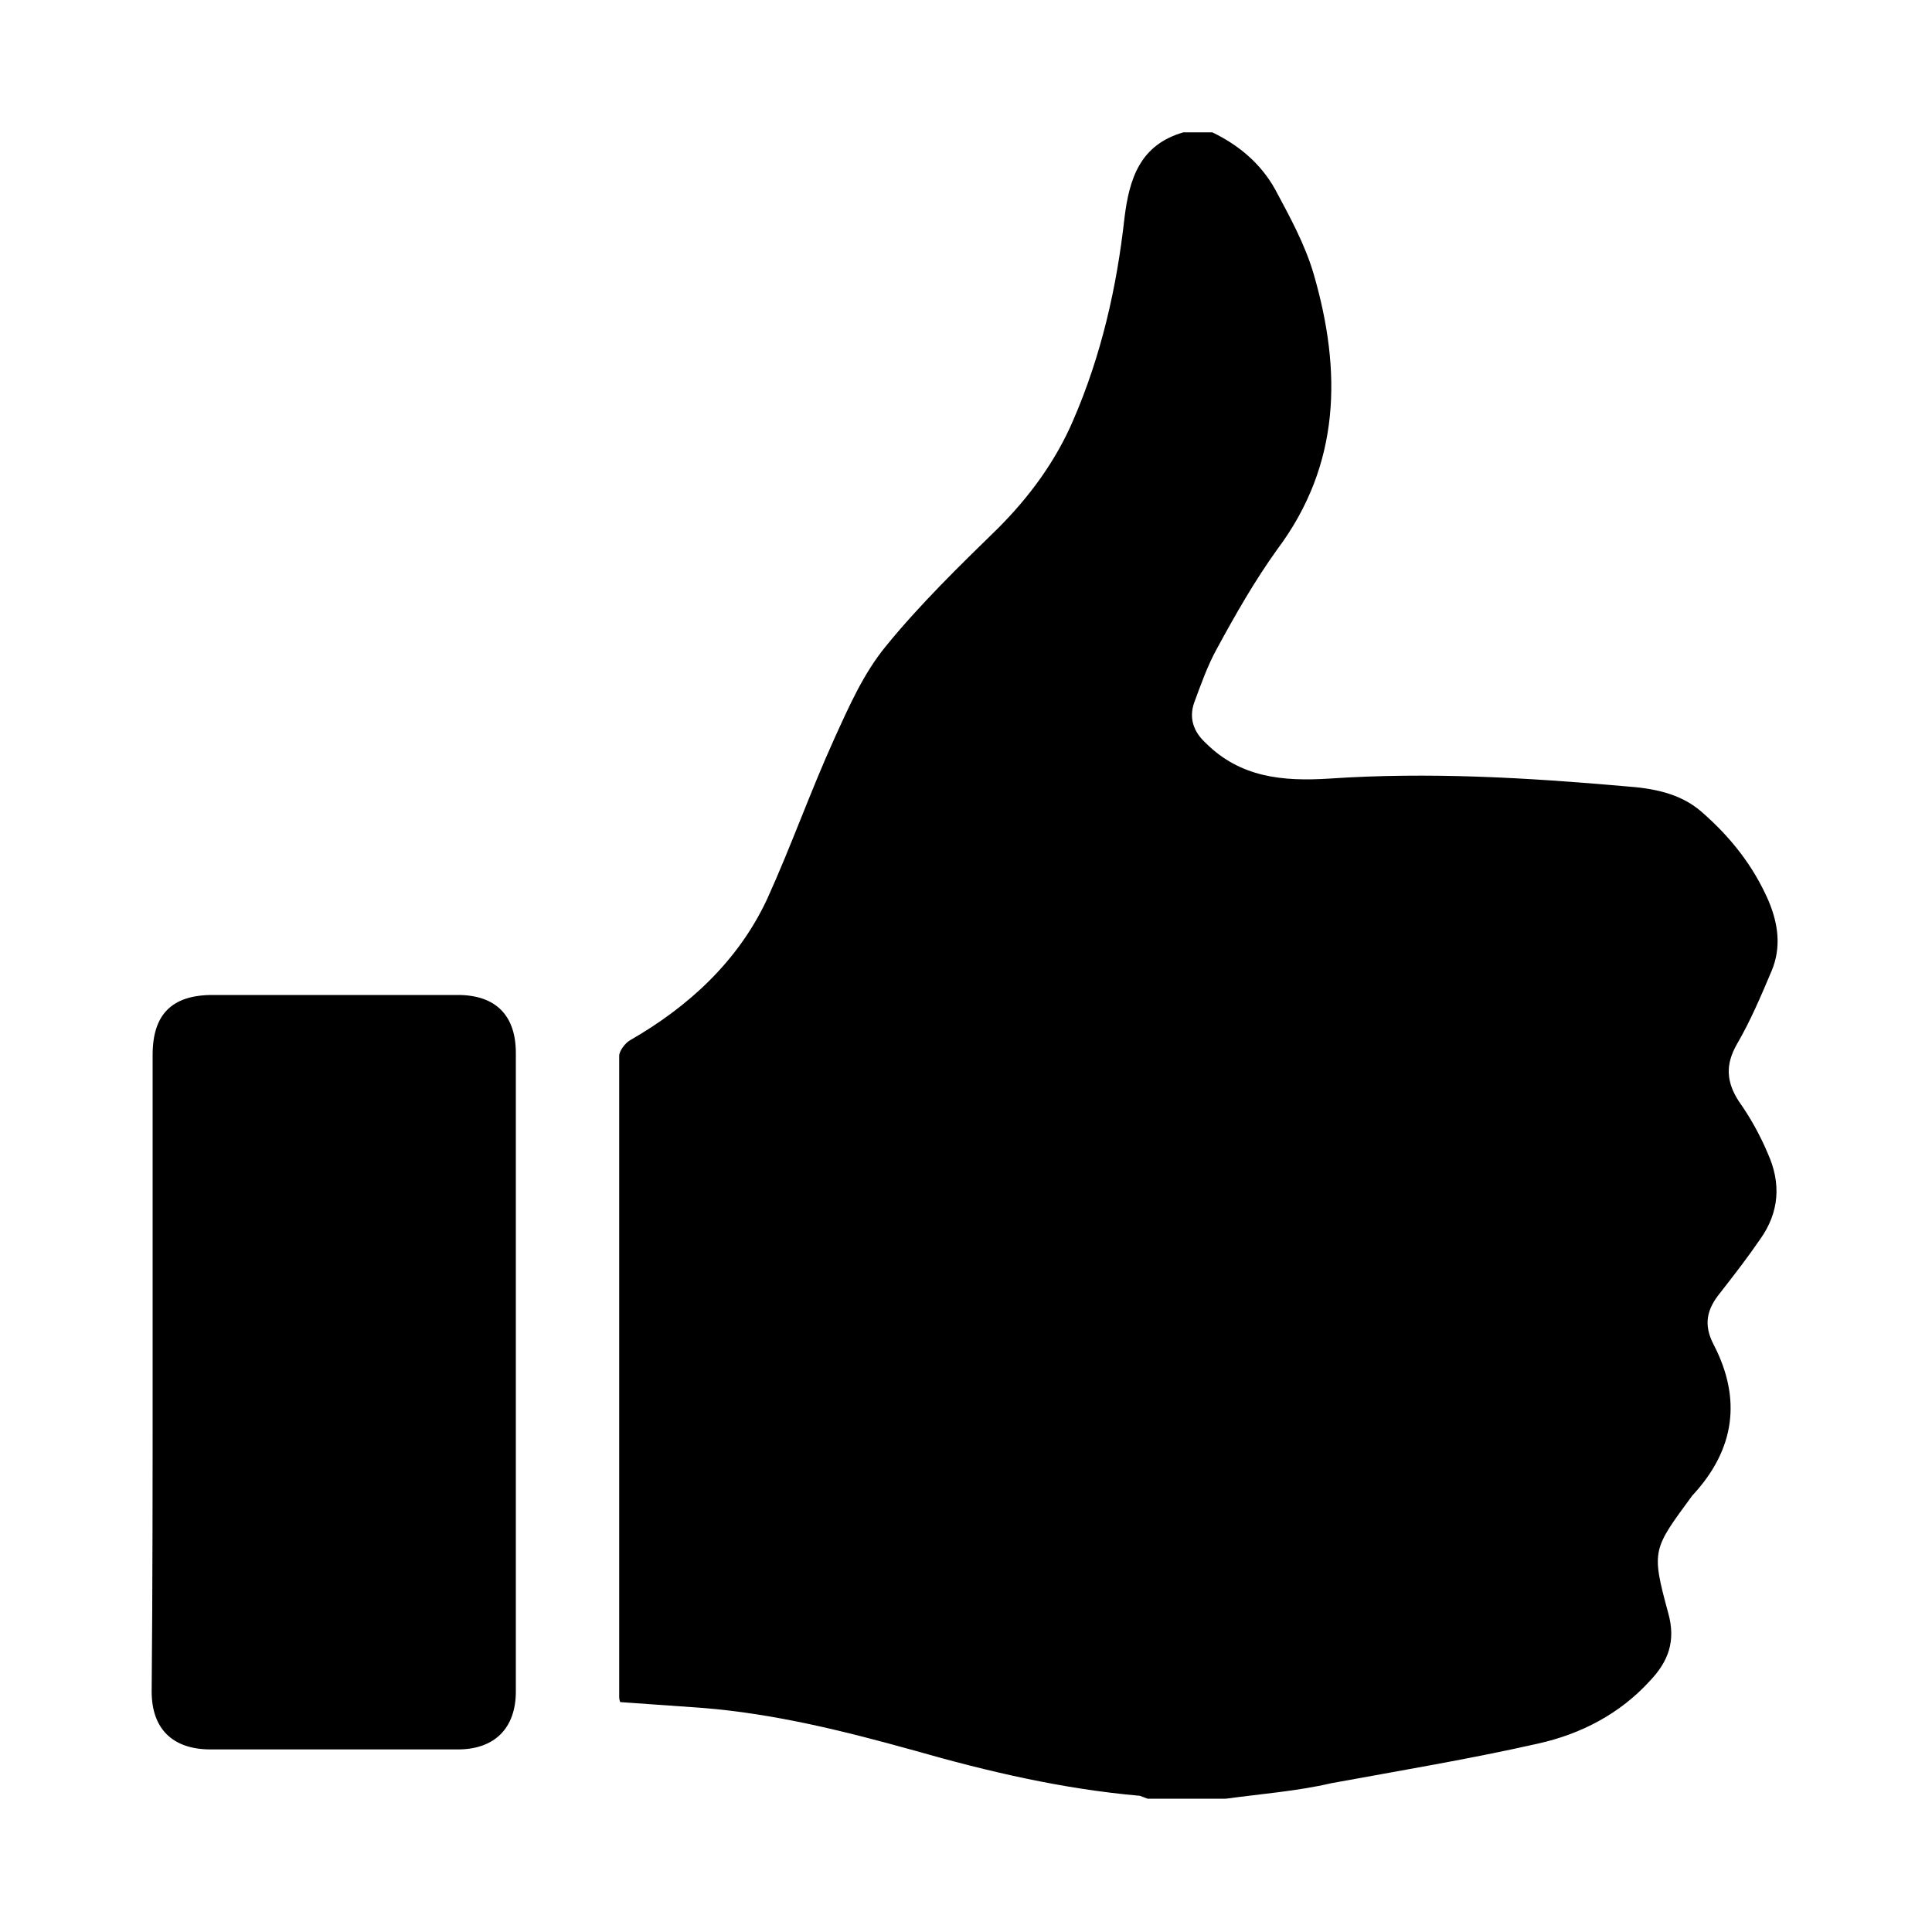 <svg id="Layer_1" xmlns="http://www.w3.org/2000/svg" width="200" height="200" viewBox="0 0 200 200"><style><![CDATA[
	.st0{fill-rule:evenodd;clip-rule:evenodd;}
]]></style><path class="st0" d="M126.9 186.2h-8.1c-.3-.1-.5-.2-.8-.3-8-.7-15.7-2.5-23.4-4.7-7.2-2-14.4-3.8-21.9-4.4-2.8-.2-5.7-.4-8.5-.6-.1-.3-.1-.4-.1-.6v-66.3c0-.5.6-1.3 1.1-1.6 6.1-3.5 11.2-8.2 14.2-14.6 2.5-5.5 4.5-11.2 7-16.7 1.5-3.3 3-6.7 5.3-9.5 3.5-4.3 7.6-8.3 11.6-12.2 3.3-3.3 6-7 7.8-11.2 2.9-6.7 4.5-13.7 5.3-20.9.5-4.1 1.6-7.6 6.1-8.9h3c2.7 1.3 5 3.2 6.5 5.9 1.5 2.8 3.1 5.7 4 8.8 2.9 10 2.8 19.7-3.8 28.5-2.3 3.2-4.3 6.7-6.2 10.2-1 1.8-1.7 3.8-2.4 5.7-.5 1.5-.1 2.9 1.2 4.1 3.6 3.6 8 4 12.8 3.7 10.3-.7 20.5-.1 30.7.8 2.8.2 5.6.7 7.8 2.6 3 2.6 5.4 5.6 7 9.3 1 2.4 1.3 4.8.3 7.2-1.1 2.6-2.2 5.2-3.6 7.6-1.2 2.1-1.1 3.9.2 5.9 1.2 1.7 2.2 3.5 3 5.4 1.4 3.1 1.2 6.1-.8 8.9-1.3 1.9-2.7 3.7-4.1 5.5-1.4 1.7-1.8 3.3-.7 5.4 2.9 5.6 2.2 10.8-2.1 15.5l-.1.1c-4.1 5.6-4.3 5.6-2.5 12.2.8 2.9 0 5-1.9 7-3.1 3.4-7.1 5.5-11.6 6.5-7.1 1.6-14.3 2.8-21.4 4.1-3.4.8-7.2 1.1-10.9 1.6zM15.8 142v-32.8c0-4.2 2-6.2 6.2-6.2h25.4c3.9 0 6 2.1 6 6v66.1c0 3.8-2.2 6-6 6H21.8c-3.9 0-6.1-2.1-6.1-6 .1-11 .1-22 .1-33.1z"/></svg>